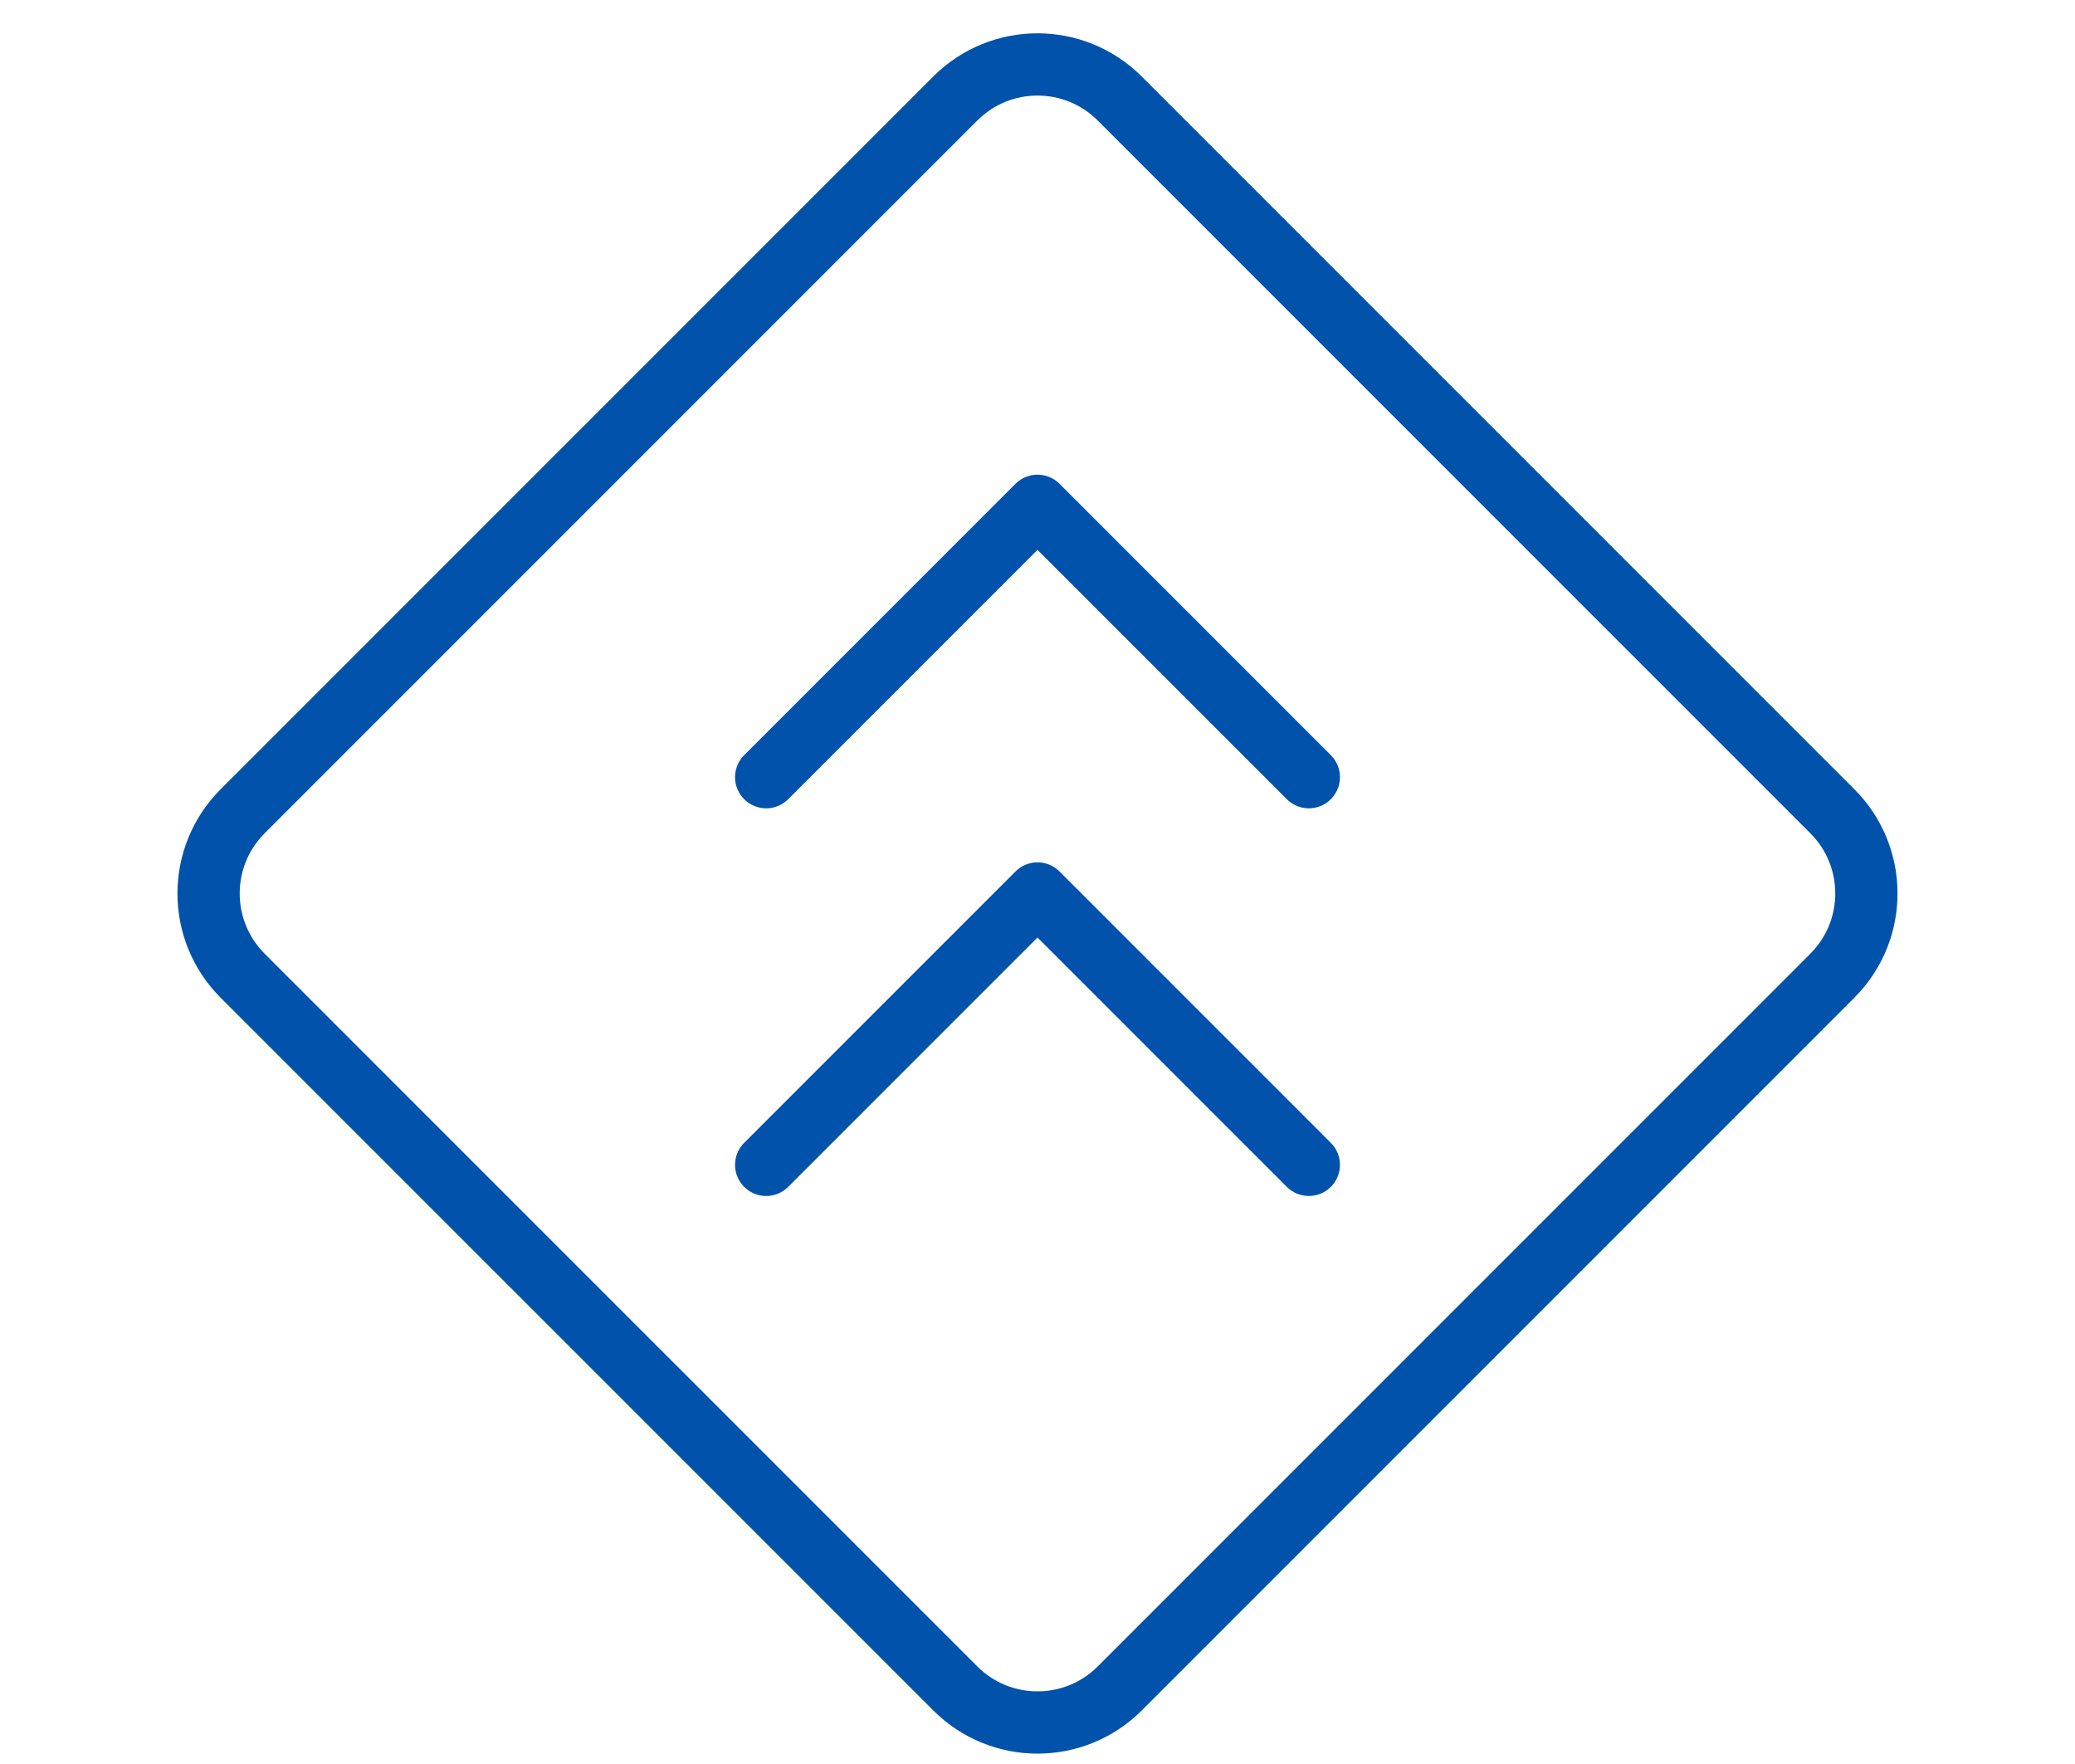 <?xml version="1.0" encoding="UTF-8"?>
<svg id="a" data-name="1940" xmlns="http://www.w3.org/2000/svg" width="100" height="85" viewBox="0 0 100 85">
  <defs>
    <style>
      .e {
        fill: none;
        stroke: #0052aa;
        stroke-linecap: round;
        stroke-linejoin: round;
        stroke-width: 3px;
      }
    </style>
  </defs>
  <path class="e" d="M36.924,37.449l13.076-13.076,13.076,13.076"/>
  <path class="e" d="M36.924,56.129l13.076-13.076,13.076,13.076"/>
  <path class="e" d="M88.306,47.016l-34.343,34.343c-2.189,2.188-5.737,2.188-7.925,0L11.694,47.016c-2.189-2.189-2.189-5.737,0-7.925L46.037,4.747c2.189-2.189,5.737-2.189,7.925,0l34.343,34.343c2.189,2.188,2.189,5.737,0,7.925Z"/>
</svg>